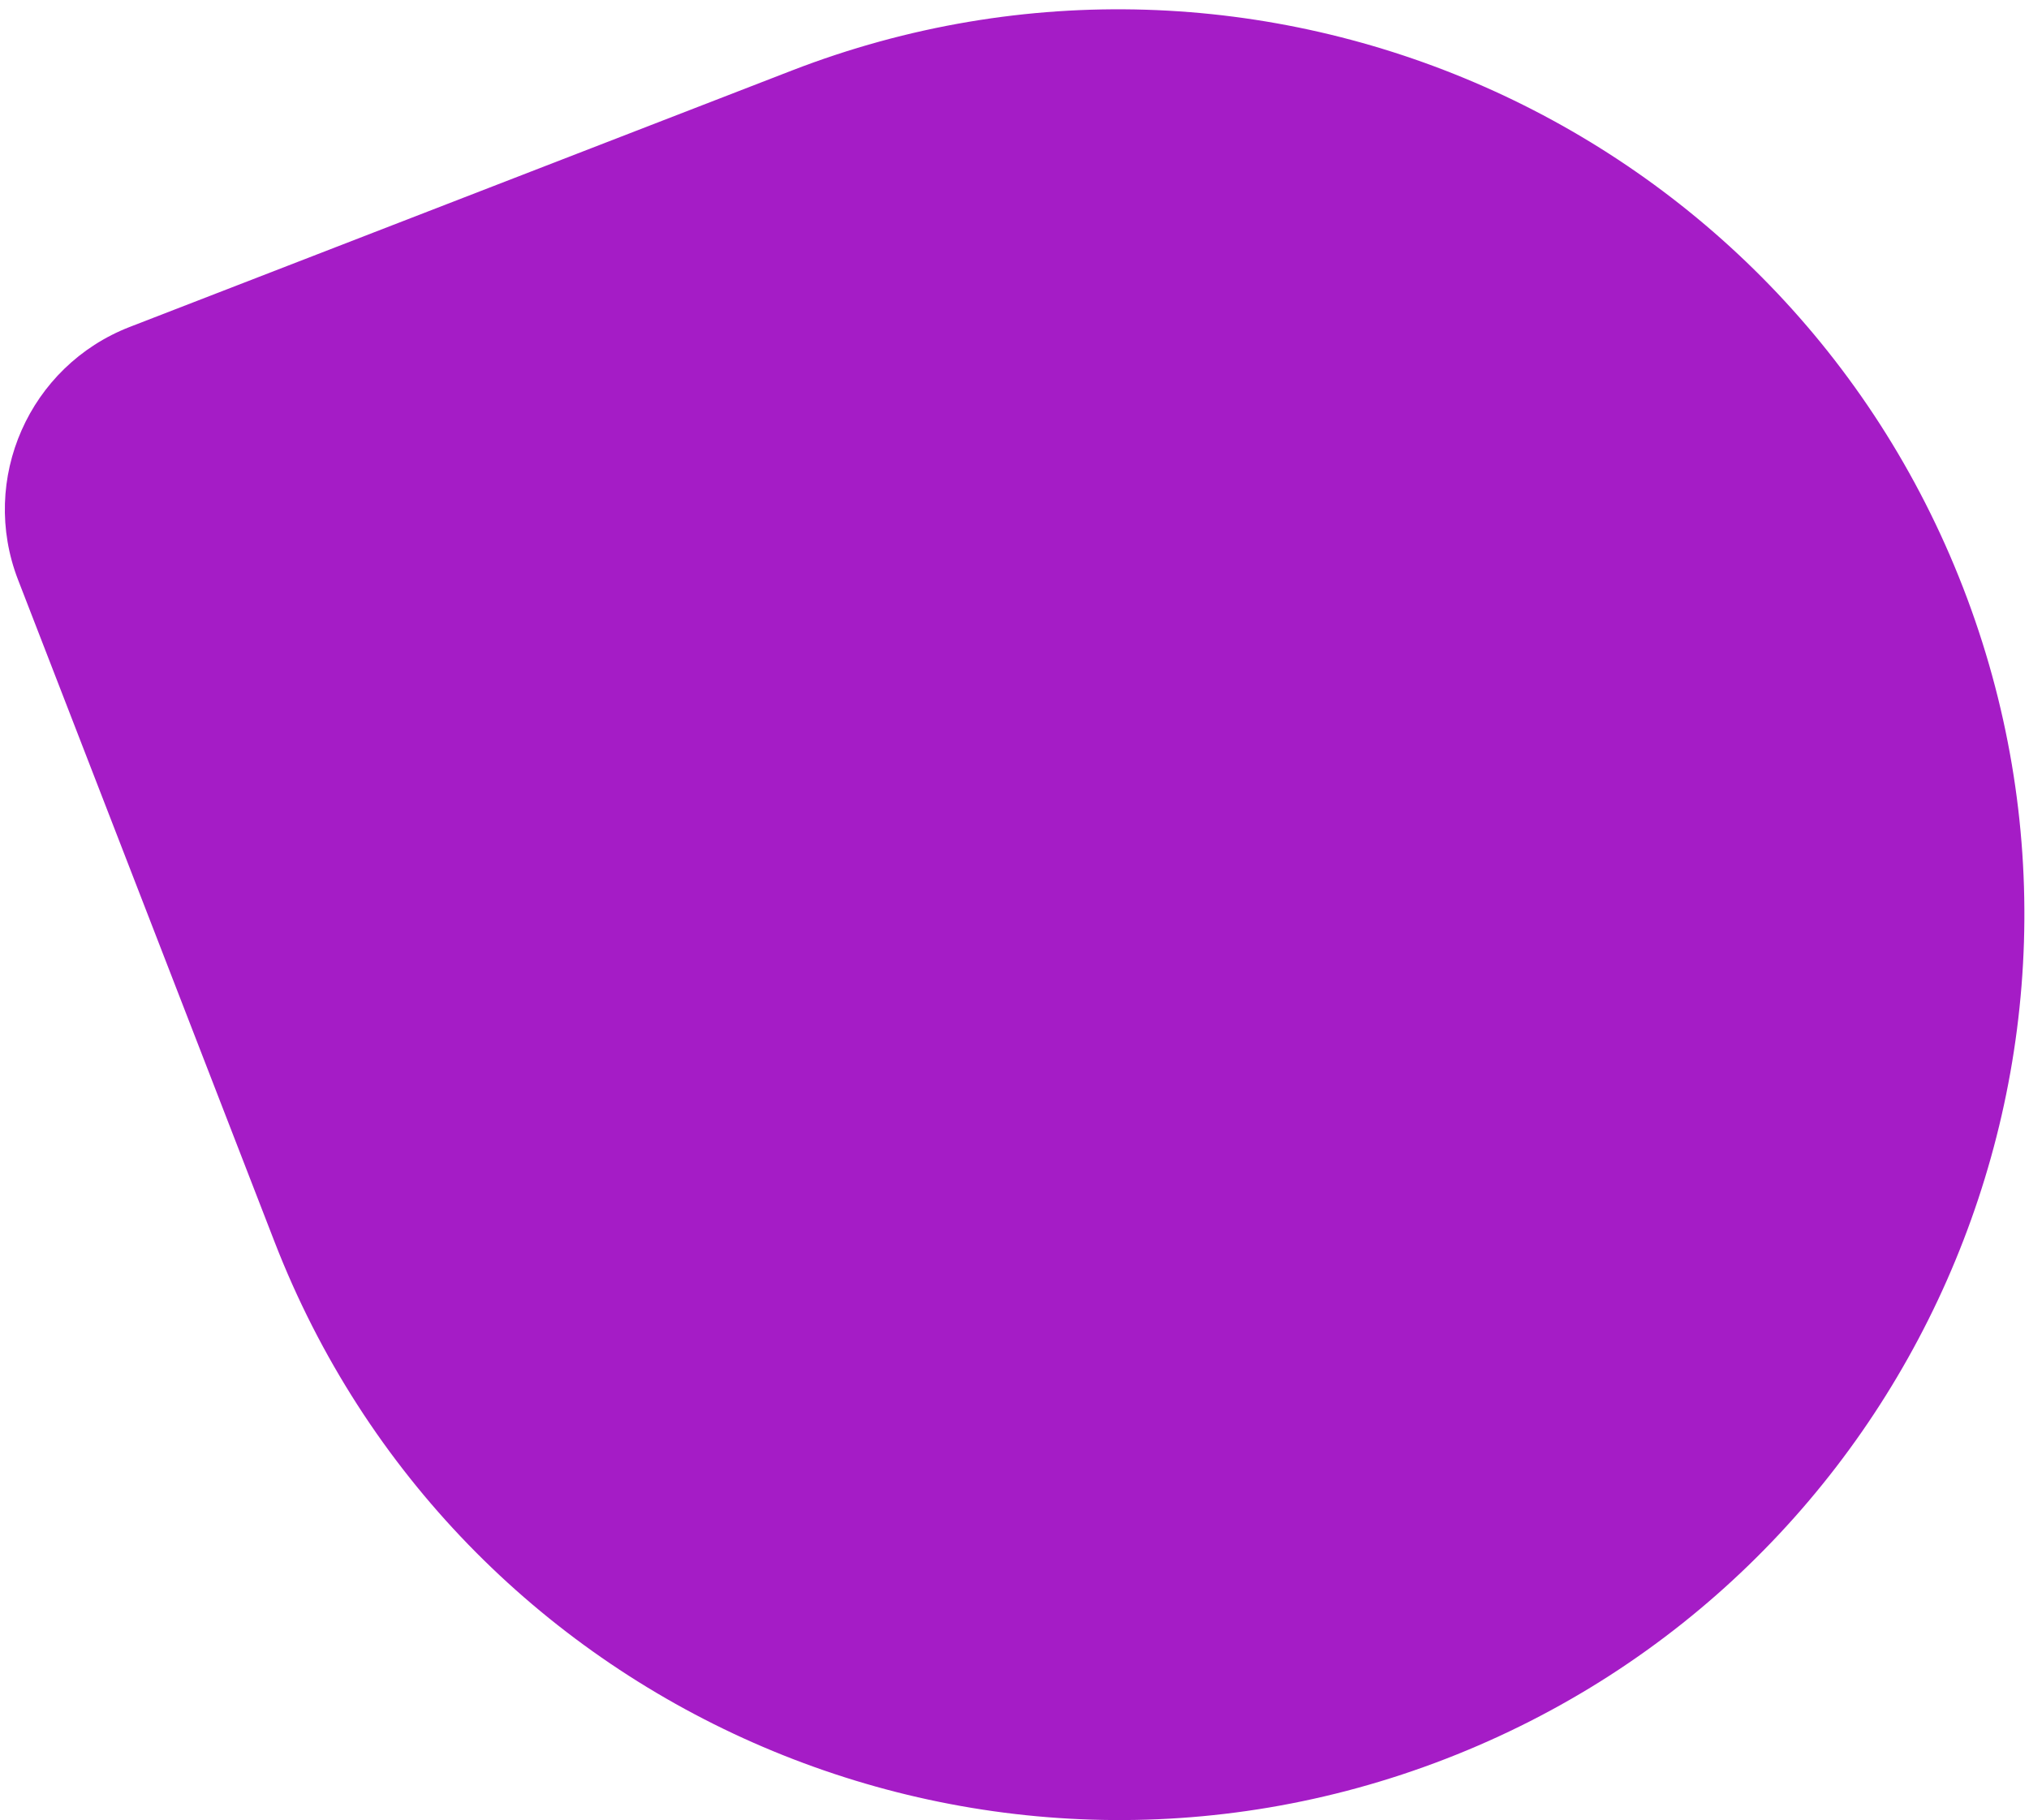 <?xml version="1.0" encoding="UTF-8"?> <svg xmlns="http://www.w3.org/2000/svg" width="214" height="192" viewBox="0 0 214 192" fill="none"><path d="M28.95 130.988L1.908 61.176C-2.205 50.558 3.076 38.598 13.694 34.486L83.506 7.444C132.653 -11.593 188.014 12.854 207.051 62.001C226.088 111.147 201.64 166.508 152.494 185.545C103.348 204.582 47.986 180.135 28.95 130.988Z" fill="#A51CC6"></path></svg> 